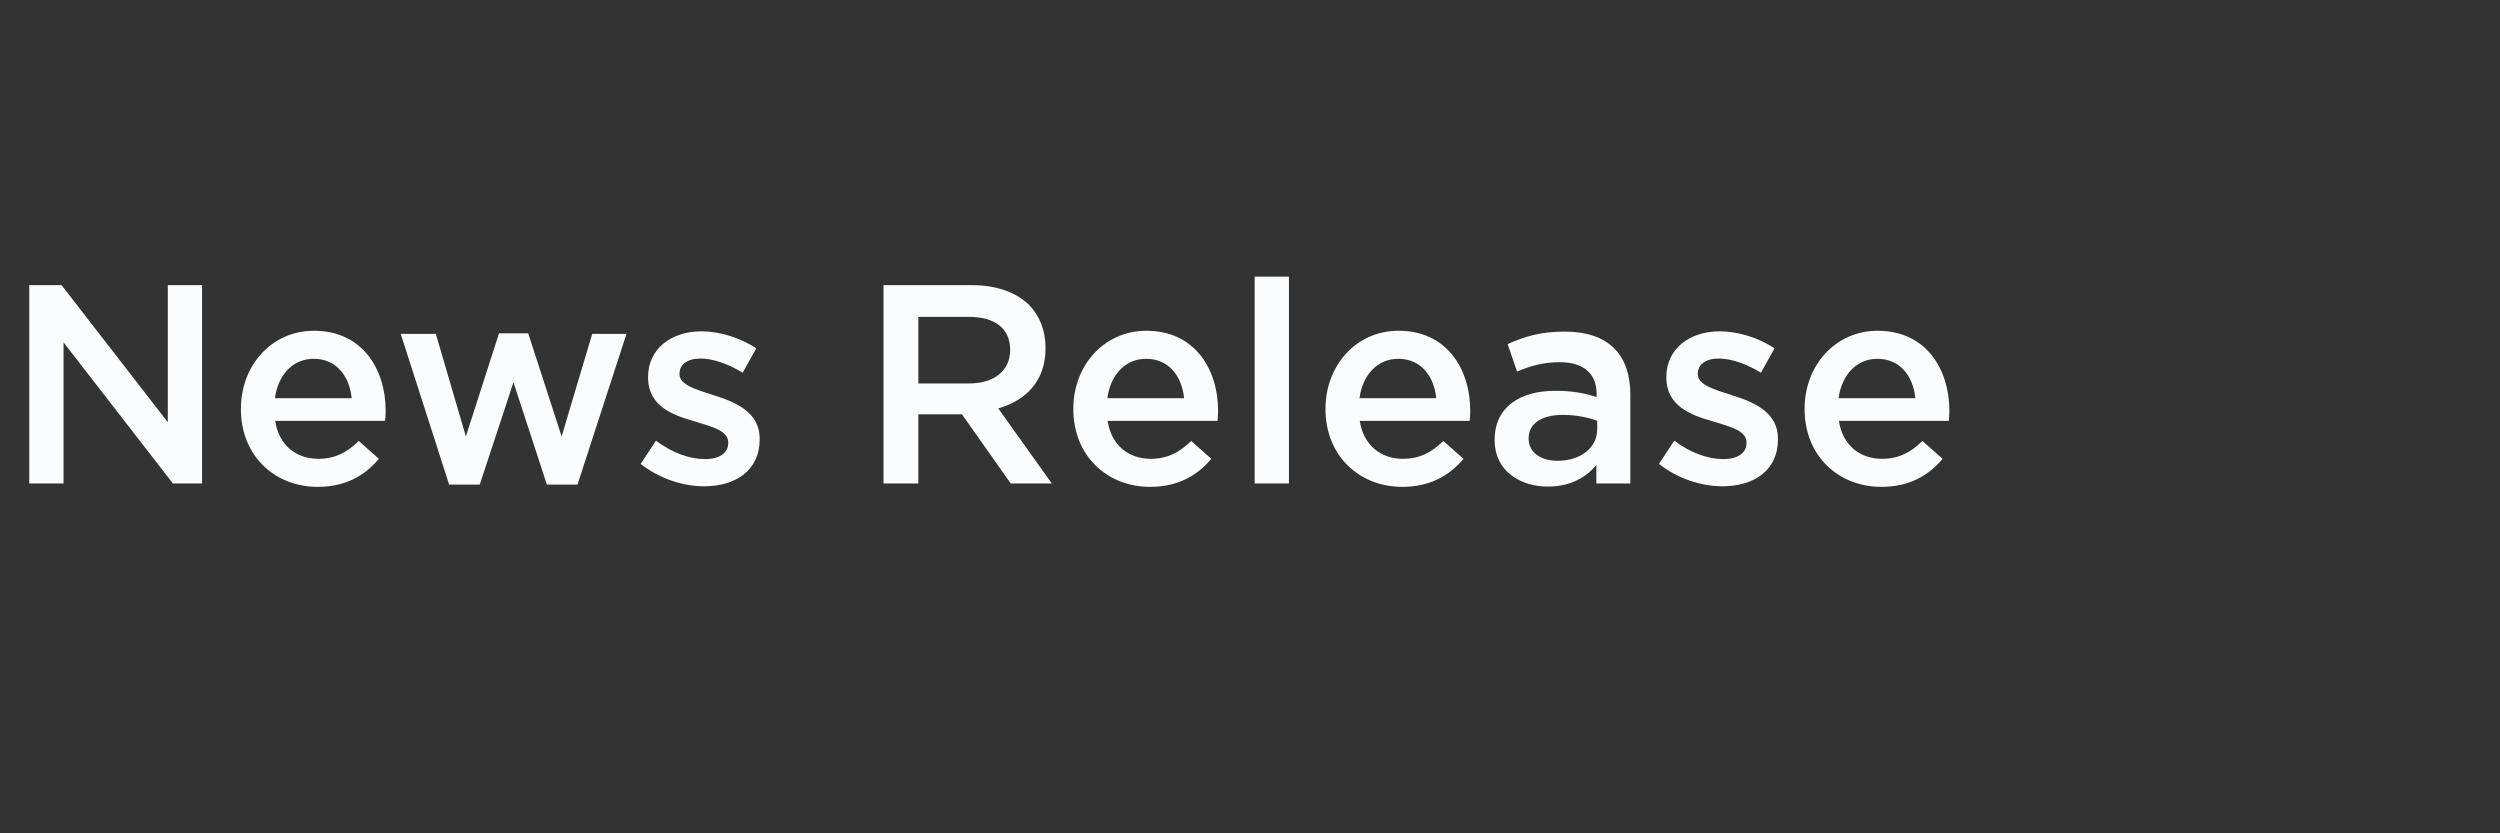 <?xml version="1.0" encoding="utf-8"?>
<!-- Generator: Adobe Illustrator 25.4.1, SVG Export Plug-In . SVG Version: 6.00 Build 0)  -->
<!DOCTYPE svg PUBLIC "-//W3C//DTD SVG 1.1//EN" "http://www.w3.org/Graphics/SVG/1.1/DTD/svg11.dtd">
<svg version="1.1" id="Layer_1" xmlns:x="http://ns.adobe.com/Extensibility/1.0/" xmlns:i="http://ns.adobe.com/AdobeIllustrator/10.0/" xmlns:graph="http://ns.adobe.com/Graphs/1.0/"
	 xmlns="http://www.w3.org/2000/svg" xmlns:xlink="http://www.w3.org/1999/xlink" x="0px" y="0px" viewBox="0 0 600 200"
	 style="enable-background:new 0 0 600 200;" xml:space="preserve">
<rect x="0" y="0" width="600" height="200" fill="#333333" stroke="none"/>
<style type="text/css">
	.st0{fill:#FBFCFD;}
</style>
<g>
	<polygon class="st0" points="7.022,68.435 14.773,68.435 40.271,101.344 40.271,68.435 
		48.498,68.435 48.498,116.03 41.495,116.03 15.25,82.17 15.25,116.03 
		7.022,116.03 	"/>
	<path class="st0" d="M57.818,98.216v-0.136c0-10.267,7.275-18.698,17.542-18.698
		c11.423,0,17.203,8.975,17.203,19.31c0,0.748-0.068,1.497-0.136,2.312H66.045
		c0.884,5.848,5.031,9.111,10.335,9.111c4.012,0,6.867-1.496,9.723-4.284
		l4.828,4.284c-3.4,4.079-8.091,6.731-14.687,6.731
		C65.841,116.847,57.818,109.299,57.818,98.216z M84.404,95.564
		c-0.544-5.304-3.672-9.451-9.111-9.451c-5.031,0-8.567,3.875-9.315,9.451H84.404z"/>
	<polygon class="st0" points="96.17,80.13 104.601,80.13 111.808,104.743 119.764,79.994 
		126.767,79.994 134.79,104.743 142.133,80.13 150.36,80.13 138.598,116.303 
		131.254,116.303 123.231,91.757 115.14,116.303 107.797,116.303 	"/>
	<path class="st0" d="M153.765,111.339l3.672-5.575c3.875,2.924,8.091,4.419,11.763,4.419
		c3.536,0,5.575-1.495,5.575-3.875v-0.136c0-2.788-3.808-3.74-8.023-5.032
		c-5.303-1.496-11.219-3.671-11.219-10.539v-0.136c0-6.799,5.643-10.947,12.783-10.947
		c4.487,0,9.383,1.564,13.19,4.08l-3.264,5.847
		c-3.468-2.108-7.139-3.399-10.131-3.399c-3.196,0-5.031,1.496-5.031,3.604v0.136
		c0,2.583,3.875,3.671,8.091,5.031c5.235,1.632,11.151,4.012,11.151,10.471v0.137
		c0,7.547-5.847,11.286-13.327,11.286C163.896,116.71,158.253,114.875,153.765,111.339z
		"/>
	<path class="st0" d="M212.04,68.435h21.214c5.983,0,10.675,1.768,13.735,4.759
		c2.516,2.584,3.943,6.12,3.943,10.267v0.136c0,7.819-4.691,12.511-11.355,14.415
		l12.852,18.018h-9.859l-11.695-16.59H220.403v16.59h-8.363V68.435z M232.642,92.029
		c5.984,0,9.792-3.128,9.792-7.956v-0.136c0-5.1-3.672-7.887-9.859-7.887H220.403
		v15.979H232.642z"/>
	<path class="st0" d="M257.599,98.216v-0.136c0-10.267,7.275-18.698,17.543-18.698
		c11.423,0,17.202,8.975,17.202,19.31c0,0.748-0.068,1.497-0.137,2.312h-26.381
		c0.884,5.848,5.031,9.111,10.335,9.111c4.012,0,6.867-1.496,9.723-4.284
		l4.828,4.284c-3.399,4.079-8.092,6.731-14.687,6.731
		C265.623,116.847,257.599,109.299,257.599,98.216z M284.185,95.564
		c-0.544-5.304-3.672-9.451-9.111-9.451c-5.031,0-8.567,3.875-9.315,9.451H284.185z"
		/>
	<rect x="301.119" y="66.396" class="st0" width="8.228" height="49.635"/>
	<path class="st0" d="M318.118,98.216v-0.136c0-10.267,7.275-18.698,17.543-18.698
		c11.423,0,17.202,8.975,17.202,19.31c0,0.748-0.068,1.497-0.136,2.312h-26.382
		c0.884,5.848,5.031,9.111,10.335,9.111c4.012,0,6.867-1.496,9.723-4.284
		l4.828,4.284c-3.4,4.079-8.092,6.731-14.687,6.731
		C326.142,116.847,318.118,109.299,318.118,98.216z M344.704,95.564
		c-0.544-5.304-3.672-9.451-9.111-9.451c-5.031,0-8.567,3.875-9.315,9.451H344.704z"
		/>
	<path class="st0" d="M383.123,116.03v-4.419c-2.447,2.923-6.187,5.167-11.626,5.167
		c-6.8,0-12.783-3.876-12.783-11.083v-0.136c0-7.956,6.188-11.763,14.551-11.763
		c4.352,0,7.139,0.612,9.927,1.496v-0.68c0-4.963-3.128-7.683-8.839-7.683
		c-4.012,0-7.004,0.884-10.268,2.244l-2.243-6.595
		c3.943-1.768,7.819-2.992,13.666-2.992c10.607,0,15.774,5.575,15.774,15.163
		v21.282H383.123z M383.327,101.004c-2.107-0.815-5.031-1.428-8.227-1.428
		c-5.168,0-8.228,2.107-8.228,5.575v0.136c0,3.4,3.06,5.304,6.936,5.304
		c5.439,0,9.519-3.06,9.519-7.547V101.004z"/>
	<path class="st0" d="M398.153,111.339l3.671-5.575c3.876,2.924,8.092,4.419,11.763,4.419
		c3.536,0,5.576-1.495,5.576-3.875v-0.136c0-2.788-3.808-3.74-8.023-5.032
		c-5.304-1.496-11.219-3.671-11.219-10.539v-0.136c0-6.799,5.644-10.947,12.782-10.947
		c4.488,0,9.384,1.564,13.191,4.08l-3.264,5.847
		c-3.468-2.108-7.14-3.399-10.132-3.399c-3.195,0-5.031,1.496-5.031,3.604v0.136
		c0,2.583,3.876,3.671,8.092,5.031c5.235,1.632,11.15,4.012,11.15,10.471v0.137
		c0,7.547-5.848,11.286-13.326,11.286C408.284,116.71,402.641,114.875,398.153,111.339z
		"/>
	<path class="st0" d="M433.104,98.216v-0.136c0-10.267,7.275-18.698,17.543-18.698
		c11.423,0,17.202,8.975,17.202,19.31c0,0.748-0.068,1.497-0.136,2.312h-26.382
		c0.884,5.848,5.031,9.111,10.335,9.111c4.012,0,6.867-1.496,9.723-4.284
		l4.828,4.284c-3.4,4.079-8.092,6.731-14.687,6.731
		C441.128,116.847,433.104,109.299,433.104,98.216z M459.69,95.564
		c-0.544-5.304-3.672-9.451-9.111-9.451c-5.031,0-8.567,3.875-9.315,9.451H459.69z"
		/>
</g>
</svg>
